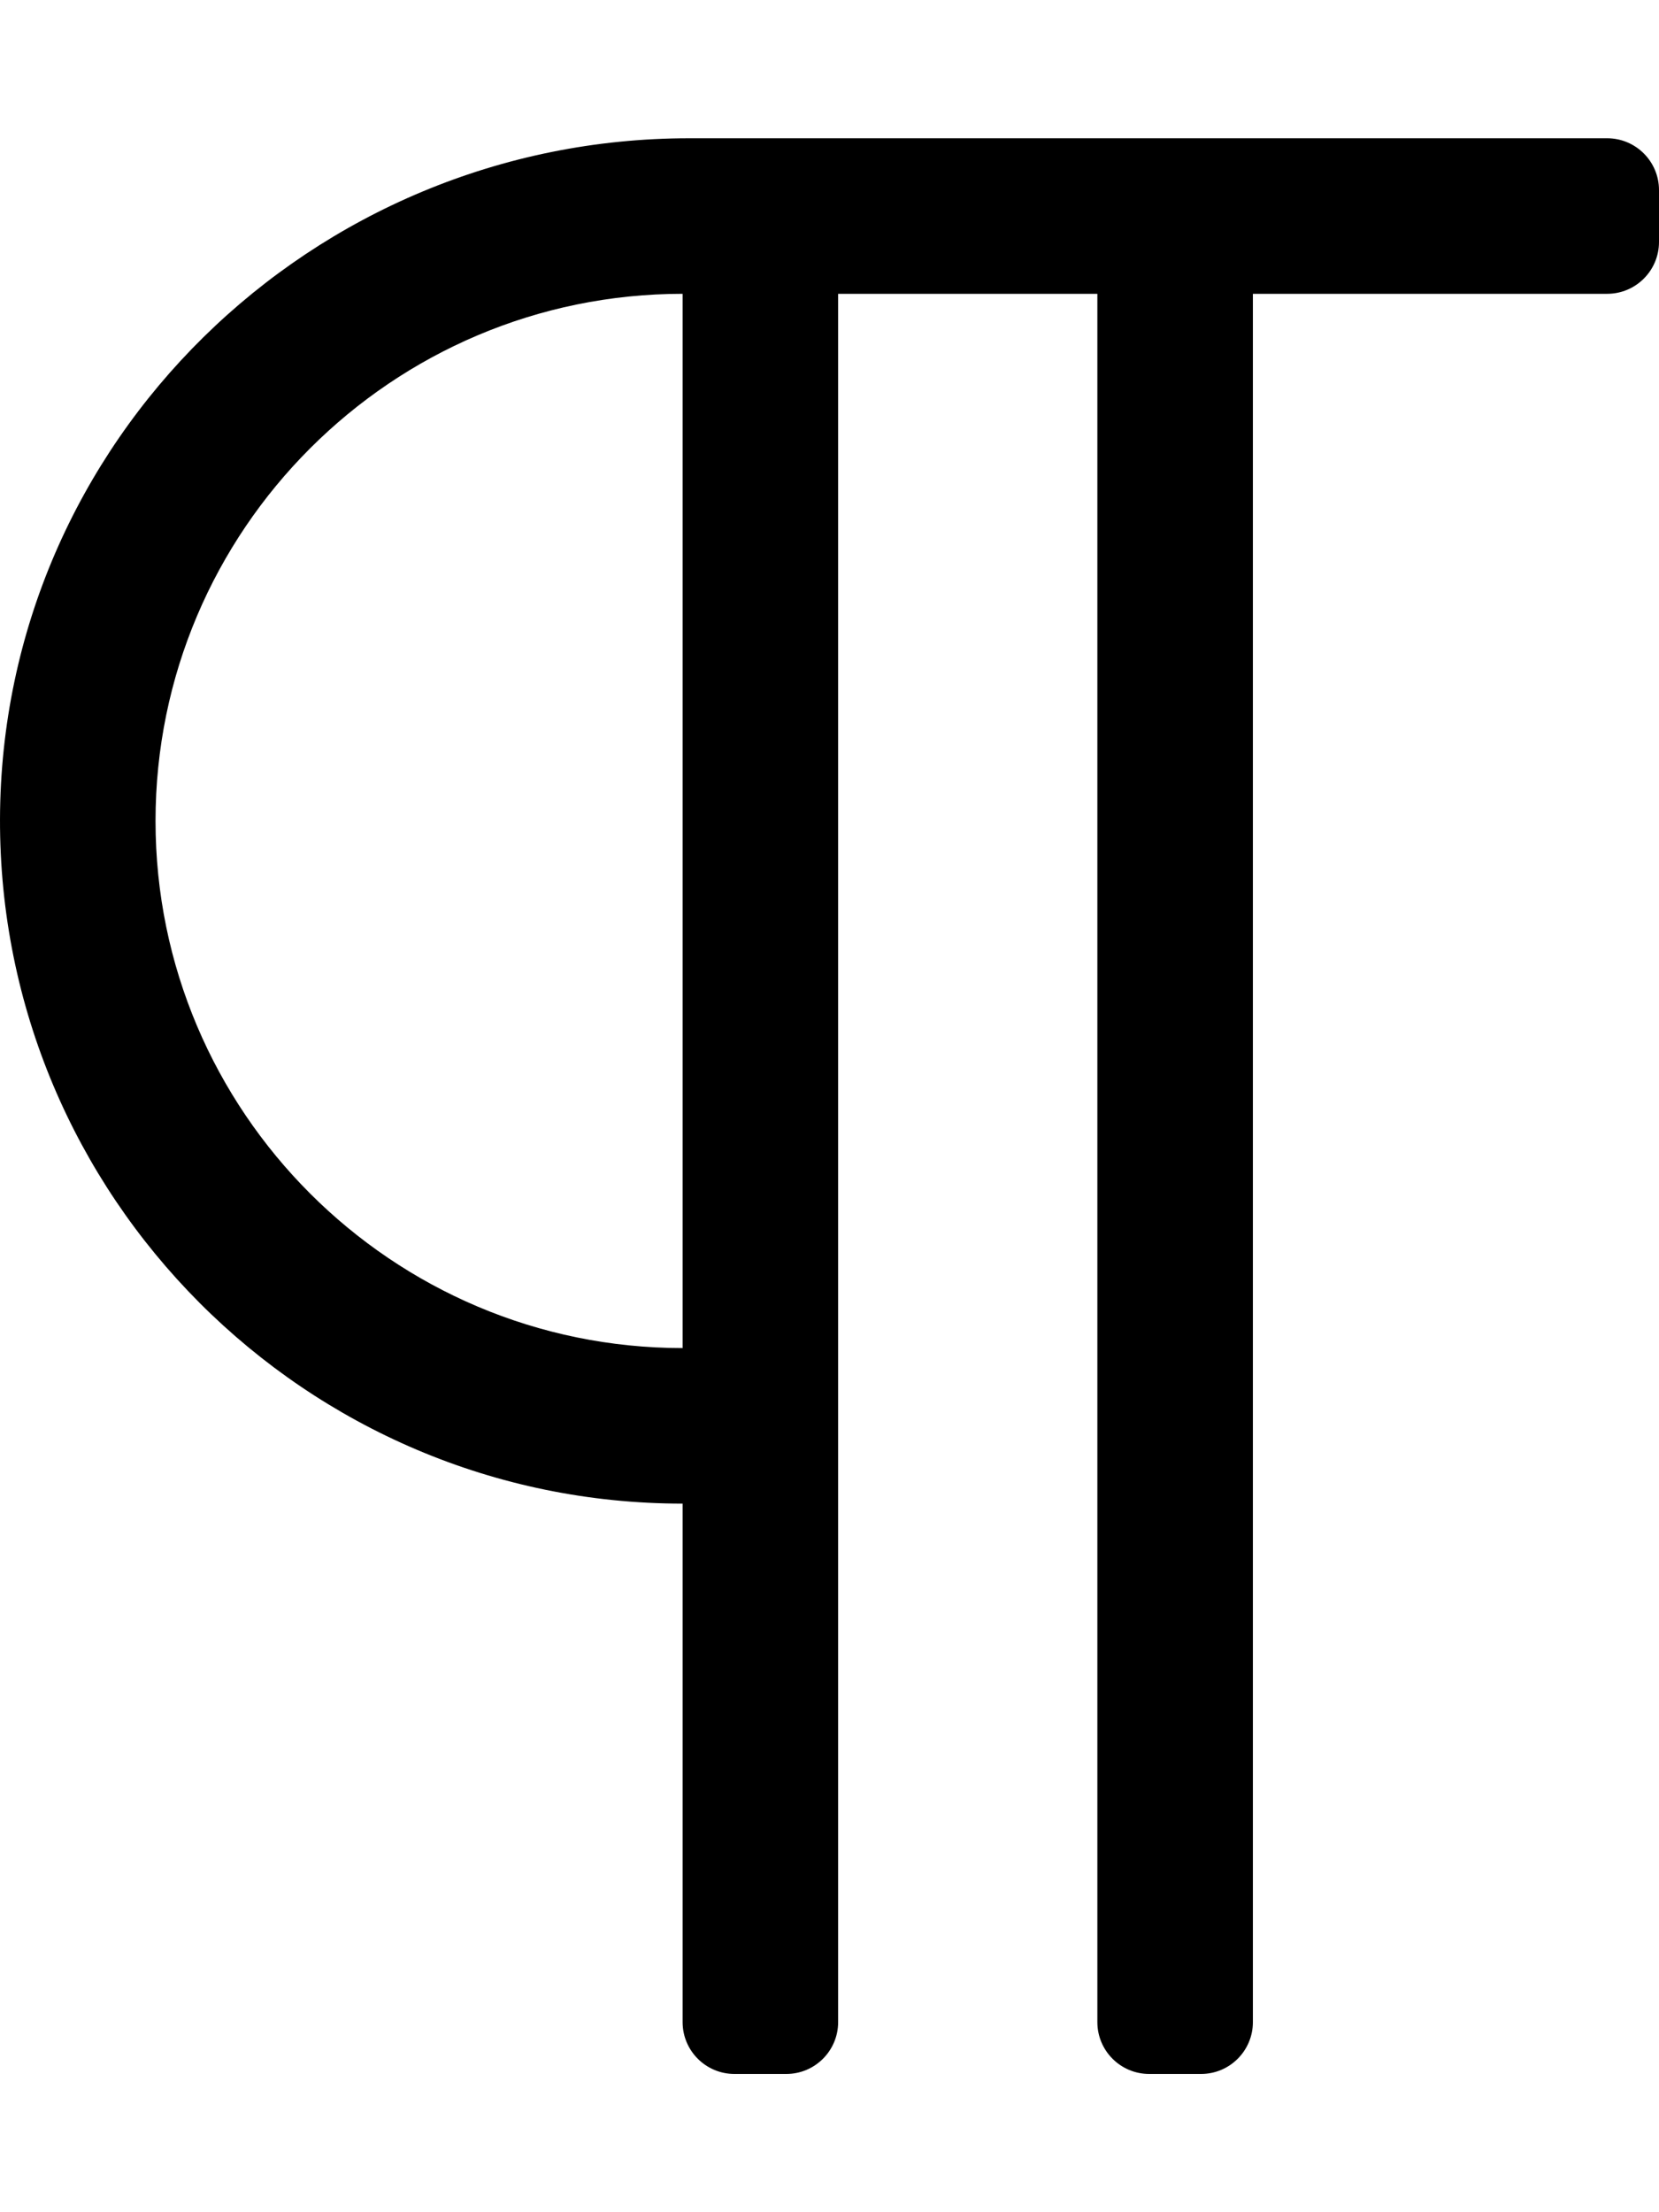<svg xmlns="http://www.w3.org/2000/svg" viewBox="0 0 384 512"><path d="M372 32H159.529C72.194 32 .245 102.216.001 189.551-.243 276.877 70.729 348 158 348v120c0 6.627 5.373 12 12 12h12c6.627 0 12-5.373 12-12V68h60v400c0 6.627 5.373 12 12 12h12c6.627 0 12-5.373 12-12V68h82c6.627 0 12-5.373 12-12V44c0-6.627-5.373-12-12-12zM158 312c-67.271 0-122-54.729-122-122S90.729 68 158 68v244z"/></svg>
<!--
Font Awesome Pro 5.1.0 by @fontawesome - https://fontawesome.com
License - https://fontawesome.com/license (Commercial License)
-->